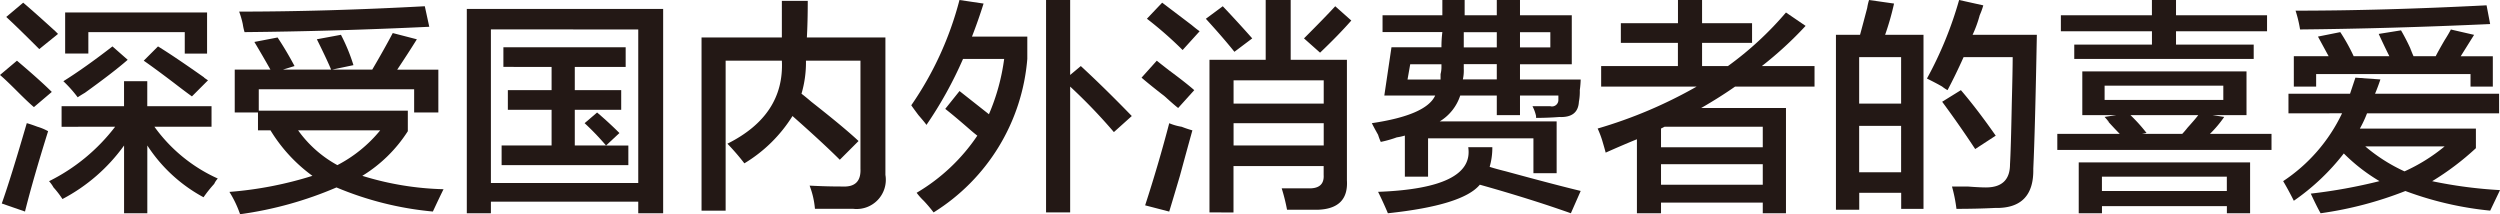 <svg id="レイヤー_1" data-name="レイヤー 1" xmlns="http://www.w3.org/2000/svg" width="164.121" height="14.063" viewBox="0 0 164.121 14.063"><defs><style>.cls-1{fill:#231815;}</style></defs><path class="cls-1" d="M2.227,7.031q-.352-.292-1.114-1.054T0,4.922l1.113-.938Q2.637,5.274,3.4,6.035Zm-.586,6.856L.117,13.359Q.7,11.72,1.758,8.086q.232.059.7.234a3.463,3.463,0,0,1,.7.293Q2.167,11.778,1.641,13.887ZM2.578,3.223Q1.114,1.759.41,1.113L1.523.176q.76.645,2.11,1.875l.176.176Zm1.465,5.1V6.973h4.1V5.332H9.668V6.973h4.219V8.32h-3.75a10.346,10.346,0,0,0,4.16,3.4,1.379,1.379,0,0,0-.235.351,8.5,8.5,0,0,0-.7.879,10.12,10.12,0,0,1-3.691-3.4V14H8.145V9.551A11.62,11.62,0,0,1,4.1,13.066a5.954,5.954,0,0,0-.586-.761,2.28,2.28,0,0,0-.293-.41A12.375,12.375,0,0,0,7.559,8.32ZM5.1,6.387A8.214,8.214,0,0,0,4.16,5.332q1.407-.879,3.223-2.285l1,.879q-.937.82-2.813,2.168C5.37,6.211,5.215,6.309,5.1,6.387ZM4.277,3.516V.82h9.317v2.7H12.129V2.109H5.8V3.516ZM12.6,6.328q-.411-.293-1.172-.879-1.231-.936-1.992-1.465l.937-.937q1.054.645,3.047,2.051c-.079-.039,0,.02.234.175Z"/><path class="cls-1" d="M15.41,7.383V4.57h2.344q-.528-.936-1.055-1.816l1.524-.293q.584.879,1.113,1.875l-.762.234h3.164q-.294-.7-.937-1.992l1.582-.293a11.8,11.8,0,0,1,.82,1.992L21.8,4.57h2.637q.759-1.289,1.347-2.4l1.582.41q-.585.938-1.289,1.992h2.7V7.383H27.188V5.859h-10.2V7.266h9.785V8.613a9.312,9.312,0,0,1-2.988,2.93,19.557,19.557,0,0,0,5.332.879q-.234.468-.7,1.465a21.341,21.341,0,0,1-6.328-1.582,24.385,24.385,0,0,1-6.328,1.758,7.146,7.146,0,0,0-.7-1.465,24.431,24.431,0,0,0,5.449-1.055,10.348,10.348,0,0,1-2.754-2.988h-.82V7.383Zm.645-5.274a3.6,3.6,0,0,1-.117-.527A5.812,5.812,0,0,0,15.7.762q5.682,0,12.188-.352l.293,1.348Q21.972,2.052,16.055,2.109Zm8.906,6.446H19.57a7.684,7.684,0,0,0,2.578,2.285A8.939,8.939,0,0,0,24.961,8.555Z"/><path class="cls-1" d="M30.645,14V.586h12.89V14H41.9v-.762H32.227V14Zm1.582-12.07V12.012H41.9V1.934Zm.82,2.461V3.105h8.027v1.29h-3.34V5.918h3.047V7.207H37.734V9.551h2.051a17.377,17.377,0,0,0-1.406-1.465l.82-.7q.761.645,1.465,1.347l-.879.821H41.25V10.84H32.93V9.551h3.281V7.207H33.34V5.918h2.871V4.395Z"/><path class="cls-1" d="M48.867,10.723a15.166,15.166,0,0,0-1.113-1.289q3.749-1.875,3.574-5.45H47.637v9.844H46.055V2.461h5.273V.059h1.7q0,1.349-.058,2.4h5.156v9.023a1.918,1.918,0,0,1-2.109,2.227H53.5a5.552,5.552,0,0,0-.351-1.523q1.111.059,2.167.058c.821.039,1.21-.351,1.172-1.172V3.984H52.91a7.281,7.281,0,0,1-.293,2.168c.155.118.371.293.645.528q2.166,1.7,3.1,2.578l-1.23,1.23q-1.113-1.111-3.106-2.871A9.484,9.484,0,0,1,48.867,10.723Z"/><path class="cls-1" d="M60.82,8.2c-.079-.117-.255-.331-.527-.644-.234-.313-.391-.528-.469-.645A21.7,21.7,0,0,0,62.988,0L64.57.234q-.351,1.115-.761,2.168h3.632V3.867a13.115,13.115,0,0,1-6.152,10.078,9.715,9.715,0,0,0-.644-.761,4.091,4.091,0,0,1-.469-.528,12.36,12.36,0,0,0,3.984-3.75q-.234-.176-.7-.586-.879-.761-1.406-1.172l.937-1.171L64.922,7.5a13.706,13.706,0,0,0,1-3.633h-2.7A26.074,26.074,0,0,1,60.82,8.2Zm7.852,5.742V0h1.582V4.922l.7-.586Q72.54,5.8,74.3,7.617L73.125,8.672a35.522,35.522,0,0,0-2.871-2.988v8.261Z"/><path class="cls-1" d="M77.344,7.09q-.3-.234-.879-.762-1.055-.821-1.524-1.23l1-1.114q.292.236.82.645,1.111.821,1.64,1.289Zm-.586,6.8-1.582-.41q.879-2.7,1.582-5.391a3.571,3.571,0,0,0,.82.234,7.062,7.062,0,0,0,.7.235q-.294,1.054-.82,2.988Q76.99,13.126,76.758,13.887Zm.879-10.606A24.76,24.76,0,0,0,75.293,1.23l1-1.054q.7.527,1.934,1.465.351.293.527.41Zm3.4.117q-.7-.879-1.875-2.168L80.273.41q1,1.055,1.934,2.11ZM79.4,13.945V3.926h3.691V0h1.641V3.926h3.691v7.91q.117,1.875-1.934,1.934H84.492a12.216,12.216,0,0,0-.351-1.407h1.7q1.112.058,1.055-.879V10.9H80.977v3.047Zm1.582-8.672V6.8H86.9V5.273Zm0,2.813V9.551H86.9V8.086ZM86.66,3.457,85.605,2.52Q87.012,1.113,87.656.41l1.055.938Q87.889,2.286,86.66,3.457Z"/><path class="cls-1" d="M90.645,9.316a4.066,4.066,0,0,1-.176-.468c-.2-.352-.332-.606-.41-.762q3.572-.528,4.16-1.816h-3.34l.469-3.165h3.281a7.87,7.87,0,0,1,.059-1H90.762V1h3.926V0h1.464V1h2.11V0h1.523V1h3.4V4.219h-3.4v1h3.985a6.518,6.518,0,0,1-.059.7,3.552,3.552,0,0,1-.059.762q-.058,1.055-1.289,1-.762.058-1.523.058V7.617a2.574,2.574,0,0,0-.235-.644h1.172a.418.418,0,0,0,.528-.411V6.27h-2.52V7.559H98.262V6.27h-2.4a3.111,3.111,0,0,1-1.347,1.7h7.676v3.4h-1.524V9.082H93.75V11.6H92.227v-2.7a3.621,3.621,0,0,1-.528.117A7.483,7.483,0,0,1,90.645,9.316ZM103.125,14q-2.637-.937-5.977-1.875Q96.035,13.476,91.113,14q-.294-.7-.644-1.406,6.329-.236,5.918-2.93h1.582a4.474,4.474,0,0,1-.176,1.289q.351.118,1.055.293,3.221.879,4.922,1.289ZM92.578,4.219l-.176,1H94.57V4.863a1.772,1.772,0,0,0,.059-.41V4.219Zm3.516.293a2.728,2.728,0,0,1-.059.7h2.227v-1H96.094Zm0-2.4v1h2.168v-1Zm5.683,0H99.785v1h1.992Z"/><path class="cls-1" d="M106.406,2.812V1.523h3.75V0h1.582V1.523h3.282V2.812h-3.282V4.336h1.7A21.72,21.72,0,0,0,117.246.82l1.289.879a24.128,24.128,0,0,1-2.871,2.637h3.457V5.684h-5.215q-1,.7-2.226,1.406h5.566V14h-1.523v-.7h-6.68V14h-1.582V9.141q-1,.409-2.051.879-.059-.234-.234-.821a6.376,6.376,0,0,0-.293-.761,30.189,30.189,0,0,0,6.5-2.754h-6.27V4.336h5.039V2.812Zm9.317,5.508h-6.446l-.234.118v1.23h6.68Zm-6.68,2.461v1.348h6.68V10.781Z"/><path class="cls-1" d="M120.527,13.77V2.285h1.582c.118-.43.273-1.015.469-1.758A3.6,3.6,0,0,1,122.7,0l1.641.234a17.654,17.654,0,0,1-.586,2.051h2.52V13.711h-1.465V12.656h-2.754V13.77Zm1.524-10.02V6.8h2.754V3.75Zm0,4.512v3.047h2.754V8.262Zm6.387,5.449a9.886,9.886,0,0,0-.293-1.465H129.2c.507.039.9.059,1.172.059q1.582,0,1.582-1.524.057-.936.117-3.984.057-2.167.059-3.047h-3.223q-.526,1.173-1.054,2.168a2.457,2.457,0,0,1-.352-.234c-.2-.118-.527-.293-1-.528A24.684,24.684,0,0,0,128.613,0L130.2.352a4.594,4.594,0,0,1-.234.644,7.8,7.8,0,0,1-.469,1.289h4.219q-.119,6.387-.234,8.789.057,2.637-2.52,2.578Q129.784,13.711,128.438,13.711Zm1.23-3.926q-1-1.523-2.168-3.105l1.23-.762q1.056,1.23,2.286,2.988Z"/><path class="cls-1" d="M135.059,9.844V8.789h4.1q-.294-.293-.879-.937.409.409-.117-.176l.762-.117H136.7V4.688H147.48V7.559h-2.226l.762.117a7.546,7.546,0,0,1-.938,1.113h4.043V9.844Zm.234-7.793V1h5.977V0h1.582V1h5.976V2.051h-5.976V2.93h5.1v.937H136.172V2.93h5.1V2.051ZM136.465,14v-3.34h11.25V14h-1.524v-.469h-8.2V14Zm1.523-2.4v.937h8.2V11.6Zm.176-5.977v.937h7.793V5.625Zm2.754,3.105-.293.059h2.637a5.345,5.345,0,0,0,.351-.41q.528-.585.7-.82h-4.453A10.869,10.869,0,0,1,140.918,8.73Z"/><path class="cls-1" d="M150.234,7.441V6.152h4.043l.352-1.054,1.641.117q-.177.527-.352.937h8.144V7.441h-8.671a7.618,7.618,0,0,1-.469,1h7.617V9.727a17.906,17.906,0,0,1-2.871,2.168,29.561,29.561,0,0,0,4.453.585l-.644,1.348a22.087,22.087,0,0,1-5.567-1.289A24.309,24.309,0,0,1,152.344,14c-.2-.352-.41-.782-.645-1.289a34.805,34.805,0,0,0,4.512-.82,11.789,11.789,0,0,1-2.344-1.817,14.782,14.782,0,0,1-3.281,3.106q-.351-.7-.7-1.289a10.985,10.985,0,0,0,3.867-4.454Zm.352-1.757V3.691h2.285l-.7-1.289,1.465-.293a12.128,12.128,0,0,1,.879,1.582h2.343q-.351-.7-.7-1.464l1.465-.235a13.712,13.712,0,0,1,.762,1.524q-.351-.762.059.175H159.9q.177-.351.586-1.054c.2-.313.331-.547.41-.7l1.524.351-.879,1.406h2.109V5.684h-1.464V4.863H152.051v.821Zm.41-3.75A8.312,8.312,0,0,0,150.7.7q5.682,0,12.539-.351l.235,1.23Q156.915,1.876,151,1.934Zm9.492,7.675h-5.215a11.1,11.1,0,0,0,2.579,1.641A11.651,11.651,0,0,0,160.488,9.609Z"/></svg>